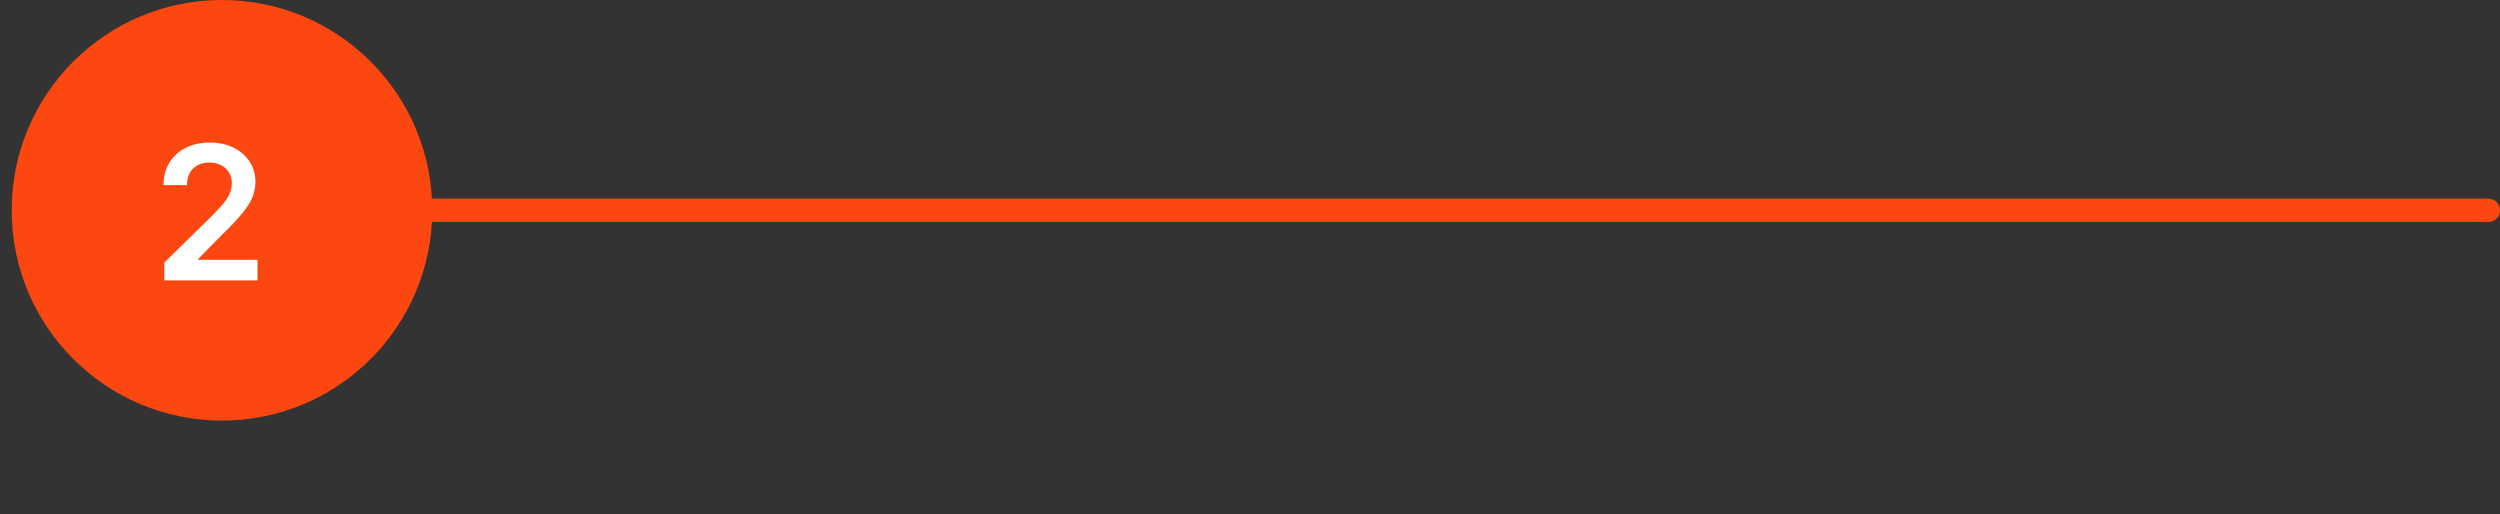 <svg xmlns="http://www.w3.org/2000/svg" width="214" height="44" viewBox="0 0 214 44" fill="none"><rect x="0" y="0" width="214" height="44" fill="#333333" stroke="none"/><circle cx="19" cy="18" r="18" fill="#FC4710"></circle><path d="M14.065 24V22.477L18.105 18.517C18.491 18.127 18.813 17.78 19.071 17.477C19.329 17.174 19.522 16.881 19.651 16.597C19.779 16.312 19.844 16.009 19.844 15.688C19.844 15.32 19.76 15.006 19.594 14.744C19.427 14.479 19.198 14.275 18.906 14.131C18.615 13.987 18.283 13.915 17.912 13.915C17.529 13.915 17.194 13.994 16.906 14.153C16.618 14.309 16.395 14.53 16.236 14.818C16.081 15.106 16.003 15.449 16.003 15.847H13.997C13.997 15.108 14.166 14.466 14.503 13.921C14.84 13.375 15.304 12.953 15.895 12.653C16.49 12.354 17.171 12.204 17.94 12.204C18.721 12.204 19.406 12.35 19.997 12.642C20.588 12.934 21.046 13.333 21.372 13.841C21.702 14.348 21.866 14.928 21.866 15.579C21.866 16.015 21.783 16.443 21.616 16.864C21.45 17.284 21.156 17.75 20.736 18.261C20.319 18.773 19.734 19.392 18.98 20.119L16.974 22.159V22.239H22.043V24H14.065Z" fill="white"></path><path d="M37 18H213" stroke="#FC4710" stroke-width="2" stroke-linecap="round"></path></svg>